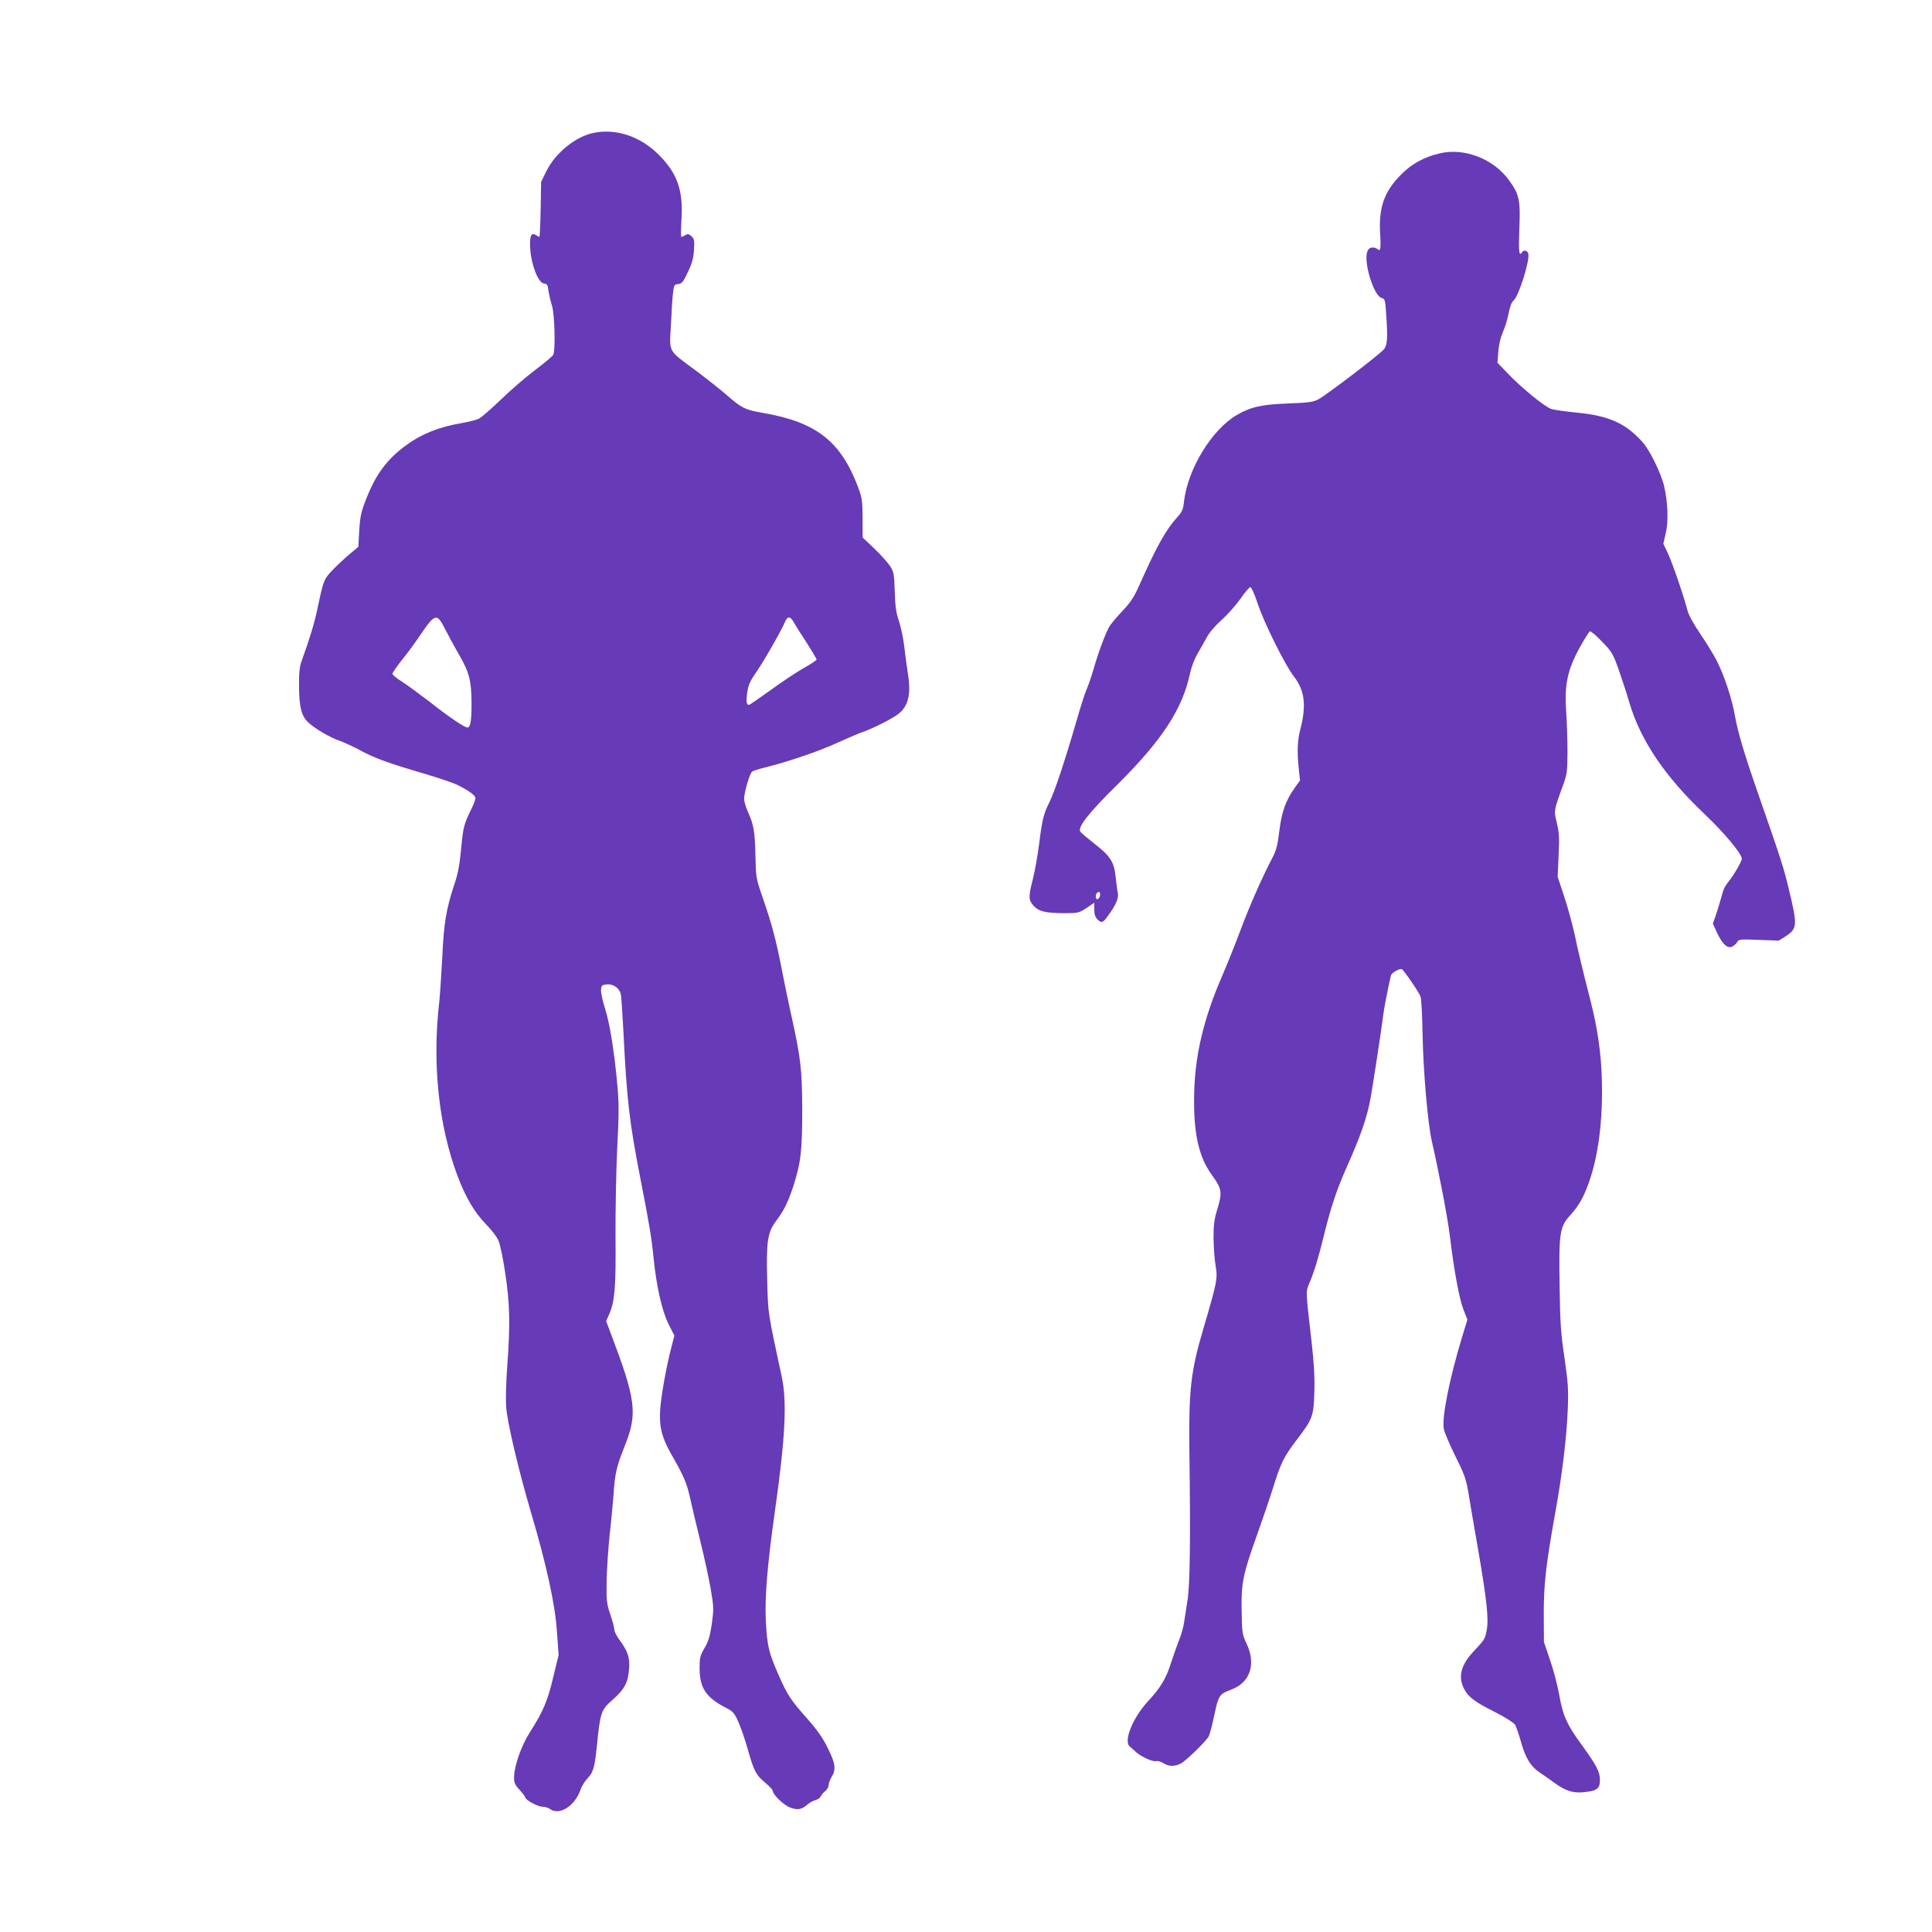 <?xml version="1.0" standalone="no"?>
<!DOCTYPE svg PUBLIC "-//W3C//DTD SVG 20010904//EN"
 "http://www.w3.org/TR/2001/REC-SVG-20010904/DTD/svg10.dtd">
<svg version="1.0" xmlns="http://www.w3.org/2000/svg"
 width="1280pt" height="1280pt" viewBox="0 0 1280 1280"
 preserveAspectRatio="xMidYMid meet">
<g transform="translate(0,1280) scale(0.1,-0.1)"
fill="#673ab7" stroke="none">
<path d="M3934 11920 c-120 -24 -255 -133 -315 -256 l-34 -69 -3 -182 c-2
-101 -6 -183 -8 -183 -2 0 -13 6 -24 13 -32 19 -42 -6 -37 -94 7 -104 53 -223
90 -227 22 -3 26 -9 31 -50 4 -26 14 -69 23 -97 18 -57 24 -299 8 -327 -6 -9
-59 -54 -119 -99 -60 -45 -161 -132 -225 -194 -64 -62 -130 -119 -147 -128
-17 -9 -71 -23 -121 -31 -148 -26 -262 -72 -364 -147 -127 -94 -200 -192 -265
-360 -31 -79 -38 -111 -44 -203 l-6 -109 -55 -46 c-30 -25 -80 -71 -111 -103
-62 -64 -64 -69 -103 -252 -21 -102 -52 -204 -104 -348 -17 -45 -20 -79 -20
-173 1 -140 16 -199 61 -241 45 -42 145 -101 211 -123 30 -11 88 -38 130 -60
93 -52 190 -87 422 -155 99 -29 201 -64 225 -76 81 -41 120 -70 120 -88 0 -9
-13 -45 -30 -78 -47 -97 -51 -112 -65 -259 -10 -104 -21 -165 -45 -235 -54
-162 -70 -259 -80 -485 -6 -115 -15 -248 -20 -295 -47 -408 -4 -818 121 -1150
54 -144 113 -243 188 -320 35 -36 73 -84 83 -108 11 -24 31 -120 45 -215 31
-201 34 -344 14 -614 -8 -100 -11 -222 -8 -270 7 -105 82 -422 166 -707 101
-341 160 -609 171 -788 l11 -153 -36 -148 c-37 -157 -67 -227 -154 -363 -56
-87 -103 -220 -105 -295 -1 -40 4 -52 37 -88 20 -22 37 -45 37 -49 0 -17 83
-62 113 -62 18 0 41 -7 51 -15 61 -46 164 19 202 127 8 24 28 56 44 73 41 43
50 73 65 223 22 218 28 234 103 300 80 70 104 116 110 208 5 76 -8 113 -69
197 -16 22 -29 49 -29 61 0 12 -12 57 -27 101 -24 72 -26 93 -24 215 1 74 10
214 20 310 11 96 22 218 26 270 8 133 21 188 72 315 89 222 79 305 -98 771
l-23 61 22 51 c35 81 43 175 40 506 -1 171 4 435 11 586 12 223 12 301 2 410
-20 228 -51 419 -82 517 -17 52 -29 108 -27 126 3 29 7 32 39 35 45 4 86 -27
93 -71 3 -18 10 -124 16 -237 23 -460 39 -599 114 -985 59 -300 73 -387 86
-519 19 -189 56 -351 99 -438 l39 -77 -19 -73 c-33 -126 -68 -319 -75 -413 -8
-115 10 -188 73 -299 81 -141 102 -188 124 -286 11 -52 43 -185 70 -295 27
-110 58 -254 69 -320 19 -112 19 -127 6 -223 -12 -81 -21 -114 -48 -160 -30
-52 -33 -64 -33 -137 1 -131 44 -194 183 -264 37 -19 49 -33 73 -87 16 -36 45
-118 63 -183 42 -148 54 -170 116 -222 27 -23 50 -47 50 -54 0 -25 72 -94 114
-110 50 -19 78 -14 116 20 14 12 38 25 53 29 15 4 31 14 34 24 4 9 17 25 30
35 13 10 23 28 23 40 0 12 9 37 20 55 30 49 25 89 -25 189 -32 66 -69 119
-132 191 -116 131 -134 158 -194 293 -66 151 -76 192 -85 356 -8 162 9 369 61
738 68 481 80 720 44 885 -93 432 -90 413 -96 634 -7 262 2 321 59 397 52 69
79 125 112 224 52 161 61 239 61 510 -1 270 -9 343 -75 640 -16 72 -43 202
-60 290 -38 195 -65 299 -126 475 -46 133 -46 137 -49 280 -3 159 -12 210 -50
291 -13 30 -25 69 -25 87 0 42 37 168 53 180 7 5 43 17 80 26 153 37 369 111
487 166 69 31 143 63 165 70 54 17 192 86 233 117 68 51 89 129 68 263 -8 52
-19 136 -25 186 -5 50 -21 124 -34 165 -20 59 -26 99 -29 200 -4 119 -6 129
-32 170 -16 24 -63 76 -105 116 l-76 72 0 128 c-1 115 -4 135 -29 203 -116
308 -278 434 -635 495 -114 20 -135 30 -231 113 -41 36 -133 109 -205 163
-194 144 -180 118 -170 306 4 87 10 183 14 213 6 51 8 55 34 58 25 3 34 14 64
79 28 58 37 91 41 146 4 64 2 74 -17 92 -18 16 -25 17 -41 7 -11 -7 -22 -12
-26 -12 -3 0 -3 53 1 118 12 189 -28 303 -146 422 -122 125 -283 180 -435 150z
m-988 -3282 c20 -40 62 -118 94 -173 69 -119 83 -174 84 -320 1 -117 -7 -165
-27 -165 -20 0 -126 72 -254 173 -68 52 -150 112 -183 133 -33 20 -60 43 -60
50 0 7 29 49 64 93 36 44 92 121 125 170 92 136 106 139 157 39z m2312 41 c9
-17 47 -78 85 -135 37 -58 67 -109 67 -114 0 -4 -37 -29 -83 -55 -46 -26 -145
-91 -220 -146 -75 -54 -140 -99 -145 -99 -17 0 -20 23 -11 83 6 46 18 74 57
130 55 80 172 285 192 335 16 40 36 41 58 1z"/>
<path d="M9543 11785 c-104 -23 -191 -70 -263 -144 -111 -113 -147 -219 -136
-393 4 -59 3 -99 -3 -102 -5 -4 -12 -2 -16 4 -3 5 -17 10 -31 10 -17 0 -28 -8
-35 -27 -27 -68 43 -294 94 -307 22 -5 24 -11 30 -97 12 -163 9 -214 -13 -242
-26 -33 -383 -305 -436 -333 -35 -18 -65 -22 -196 -27 -177 -6 -252 -23 -343
-76 -167 -97 -326 -358 -351 -576 -5 -50 -13 -67 -43 -100 -75 -82 -138 -194
-247 -440 -40 -90 -61 -123 -115 -180 -36 -38 -74 -83 -85 -100 -25 -37 -75
-170 -108 -285 -13 -47 -34 -107 -46 -135 -12 -27 -42 -120 -66 -205 -80 -275
-146 -473 -180 -542 -40 -80 -49 -114 -70 -283 -9 -71 -27 -172 -40 -225 -31
-121 -30 -143 3 -180 35 -39 79 -49 203 -50 92 0 97 1 148 34 l52 35 0 -45 c0
-31 6 -50 20 -64 28 -28 36 -26 71 23 52 71 72 117 65 151 -4 17 -10 66 -15
109 -10 98 -36 137 -145 221 -43 34 -84 68 -89 77 -18 29 56 124 249 314 293
291 430 500 479 737 9 41 30 95 49 127 18 31 46 80 61 108 17 32 56 78 97 114
38 34 94 97 125 140 30 44 60 79 67 79 7 0 27 -45 46 -102 42 -129 183 -414
244 -492 70 -91 82 -189 41 -348 -19 -72 -22 -145 -11 -256 l9 -83 -32 -44
c-62 -87 -89 -161 -105 -289 -12 -99 -20 -130 -49 -185 -68 -130 -150 -317
-207 -470 -32 -86 -87 -224 -123 -307 -120 -277 -178 -515 -185 -766 -7 -270
27 -429 118 -554 65 -89 69 -114 36 -222 -22 -72 -26 -106 -26 -197 1 -60 7
-143 14 -183 14 -82 10 -105 -82 -417 -83 -281 -97 -407 -92 -810 8 -587 4
-894 -13 -990 -8 -49 -18 -114 -22 -143 -4 -30 -18 -80 -31 -112 -13 -33 -37
-101 -54 -152 -34 -109 -70 -168 -154 -259 -102 -111 -164 -265 -121 -300 9
-8 28 -24 40 -36 36 -32 111 -66 133 -61 11 3 33 -3 49 -13 35 -23 74 -24 116
-3 36 19 168 148 185 180 7 12 23 75 37 140 27 131 34 141 110 169 127 46 169
169 104 305 -29 62 -30 70 -33 220 -3 183 9 241 103 503 32 89 80 230 106 312
52 167 70 203 163 325 98 128 106 150 110 311 3 96 -3 192 -18 325 -41 359
-40 332 -13 398 33 79 55 152 98 326 43 173 82 290 142 425 96 215 139 337
163 467 12 63 76 480 85 558 6 46 27 154 50 257 4 16 47 43 71 43 10 0 118
-158 126 -184 5 -17 11 -130 13 -251 4 -233 34 -583 60 -700 51 -224 107 -518
121 -635 27 -228 63 -419 90 -487 l26 -66 -31 -101 c-86 -281 -138 -539 -126
-620 3 -22 38 -104 76 -181 60 -120 72 -154 86 -235 8 -52 37 -221 64 -375 59
-340 73 -471 59 -544 -11 -60 -13 -63 -88 -143 -84 -90 -103 -167 -62 -247 27
-54 71 -87 205 -154 65 -33 122 -69 131 -82 9 -13 26 -63 40 -112 30 -110 65
-167 129 -209 28 -19 68 -47 91 -64 74 -54 124 -71 195 -64 90 9 109 23 109
82 -1 56 -22 96 -129 243 -92 128 -116 181 -141 321 -11 62 -38 166 -61 231
l-40 118 -1 177 c-1 202 14 332 72 657 50 274 79 515 87 710 5 131 2 174 -22
340 -24 160 -29 234 -32 467 -6 355 0 399 67 473 62 69 91 120 129 227 61 176
90 404 84 663 -4 182 -28 349 -75 533 -55 215 -82 328 -108 452 -13 58 -42
165 -66 238 l-44 133 6 140 c6 118 4 151 -11 215 -21 83 -21 82 36 239 32 86
33 96 34 235 0 80 -4 201 -9 270 -12 175 10 274 89 418 31 56 62 105 68 109 6
3 42 -27 81 -68 68 -71 73 -80 113 -194 23 -66 54 -160 68 -210 74 -251 237
-492 503 -743 124 -118 242 -259 242 -291 0 -16 -46 -98 -78 -139 -40 -52 -42
-56 -62 -131 -10 -36 -26 -87 -35 -113 l-17 -47 30 -65 c35 -74 69 -104 101
-86 11 6 25 19 31 29 9 18 20 19 142 14 l133 -5 47 30 c76 50 78 71 18 317
-33 138 -50 190 -184 575 -106 303 -150 447 -172 570 -19 110 -70 264 -120
362 -19 38 -68 118 -109 178 -42 61 -78 127 -84 152 -21 85 -99 314 -130 380
l-31 66 16 69 c19 78 14 207 -11 313 -20 85 -96 240 -143 291 -112 125 -222
174 -432 195 -74 7 -151 18 -171 24 -41 12 -194 136 -291 237 l-67 70 6 74 c3
46 15 94 30 129 14 30 31 86 38 124 8 42 20 75 31 83 35 26 112 271 99 314 -7
20 -30 25 -40 9 -21 -34 -25 1 -19 153 8 191 0 230 -70 325 -103 140 -292 213
-453 177z m-2255 -4917 c-4 -27 -28 -36 -28 -10 0 20 8 32 22 32 5 0 8 -10 6
-22z"/>
</g>
</svg>
